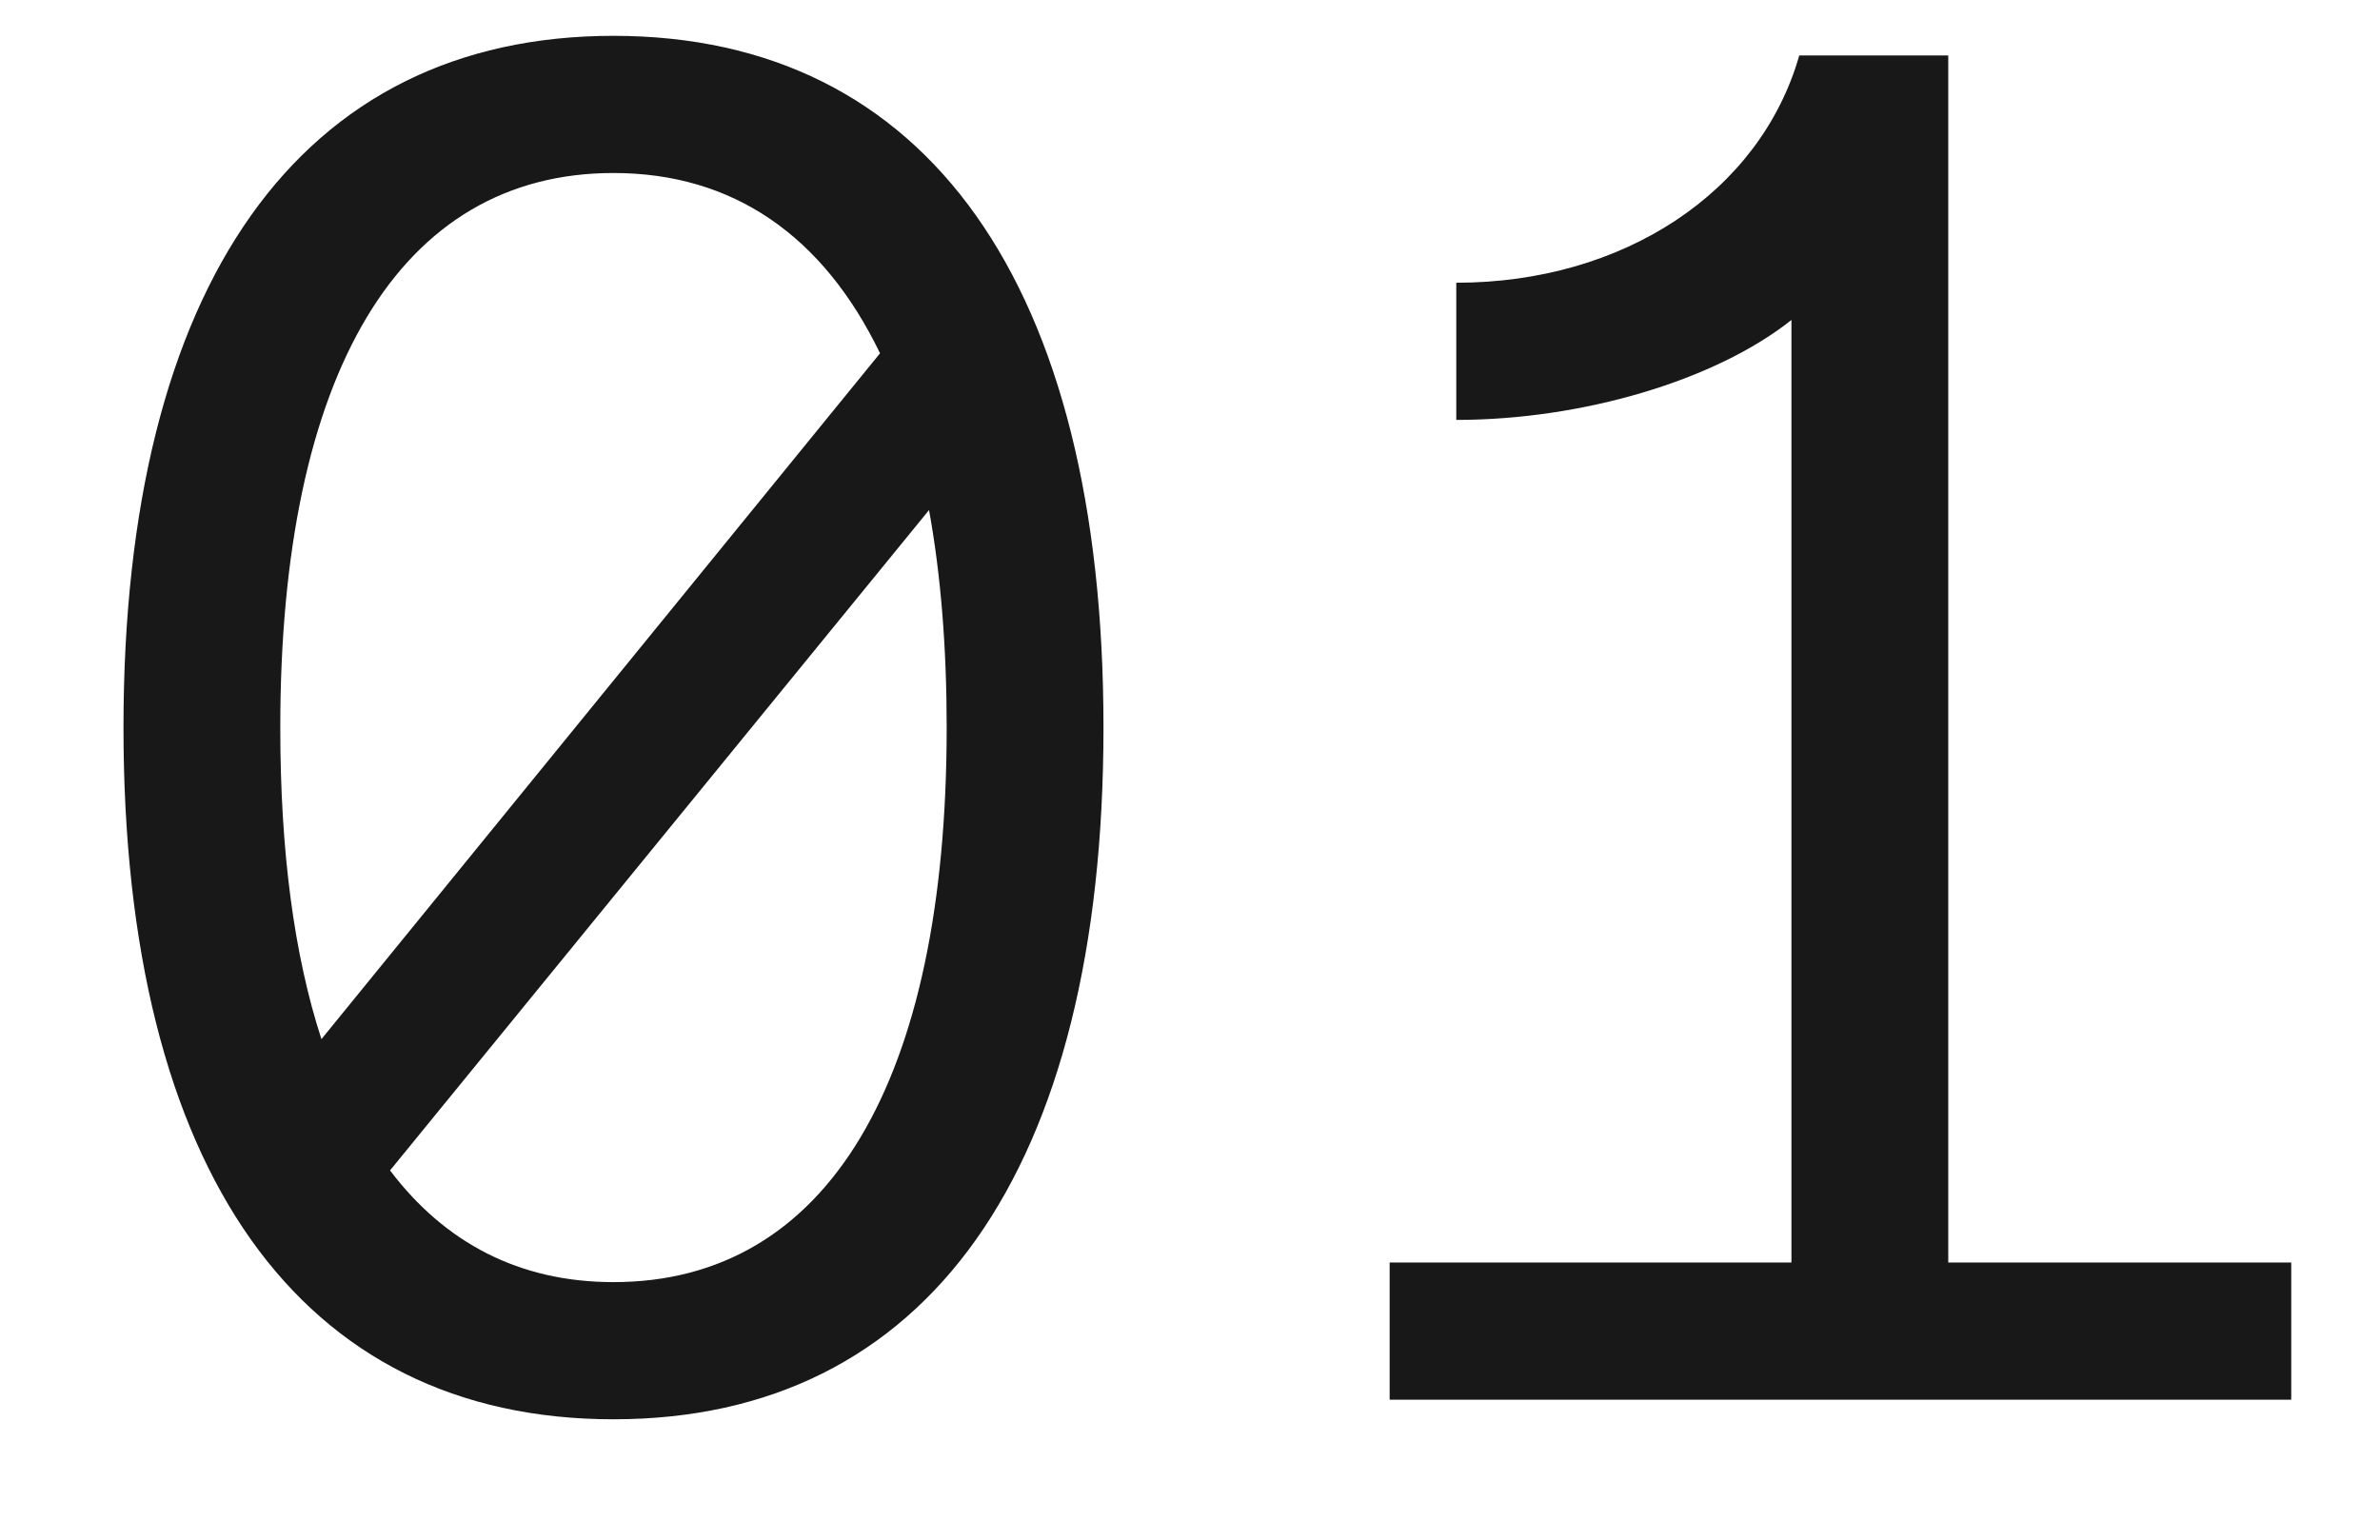 <?xml version="1.0" encoding="UTF-8"?> <svg xmlns="http://www.w3.org/2000/svg" width="17" height="11" viewBox="0 0 17 11" fill="none"><path d="M4.382 0.256C2.142 0.256 0.882 2.034 0.882 5.198C0.882 8.362 2.142 10.14 4.382 10.14C6.622 10.14 7.882 8.362 7.882 5.198C7.882 2.034 6.622 0.256 4.382 0.256ZM4.382 1.236C5.236 1.236 5.88 1.684 6.286 2.524L2.296 7.424C2.1 6.822 2.002 6.08 2.002 5.198C2.002 2.664 2.856 1.236 4.382 1.236ZM4.382 9.16C3.71 9.16 3.178 8.88 2.786 8.362L6.636 3.644C6.72 4.106 6.762 4.624 6.762 5.198C6.762 7.732 5.908 9.16 4.382 9.16ZM9.926 10H16.366V9.02H13.916V0.396H12.852C12.572 1.376 11.592 2.02 10.402 2.02V3C11.298 3 12.25 2.72 12.796 2.286V9.02H9.926V10Z" fill="#181818"></path></svg> 